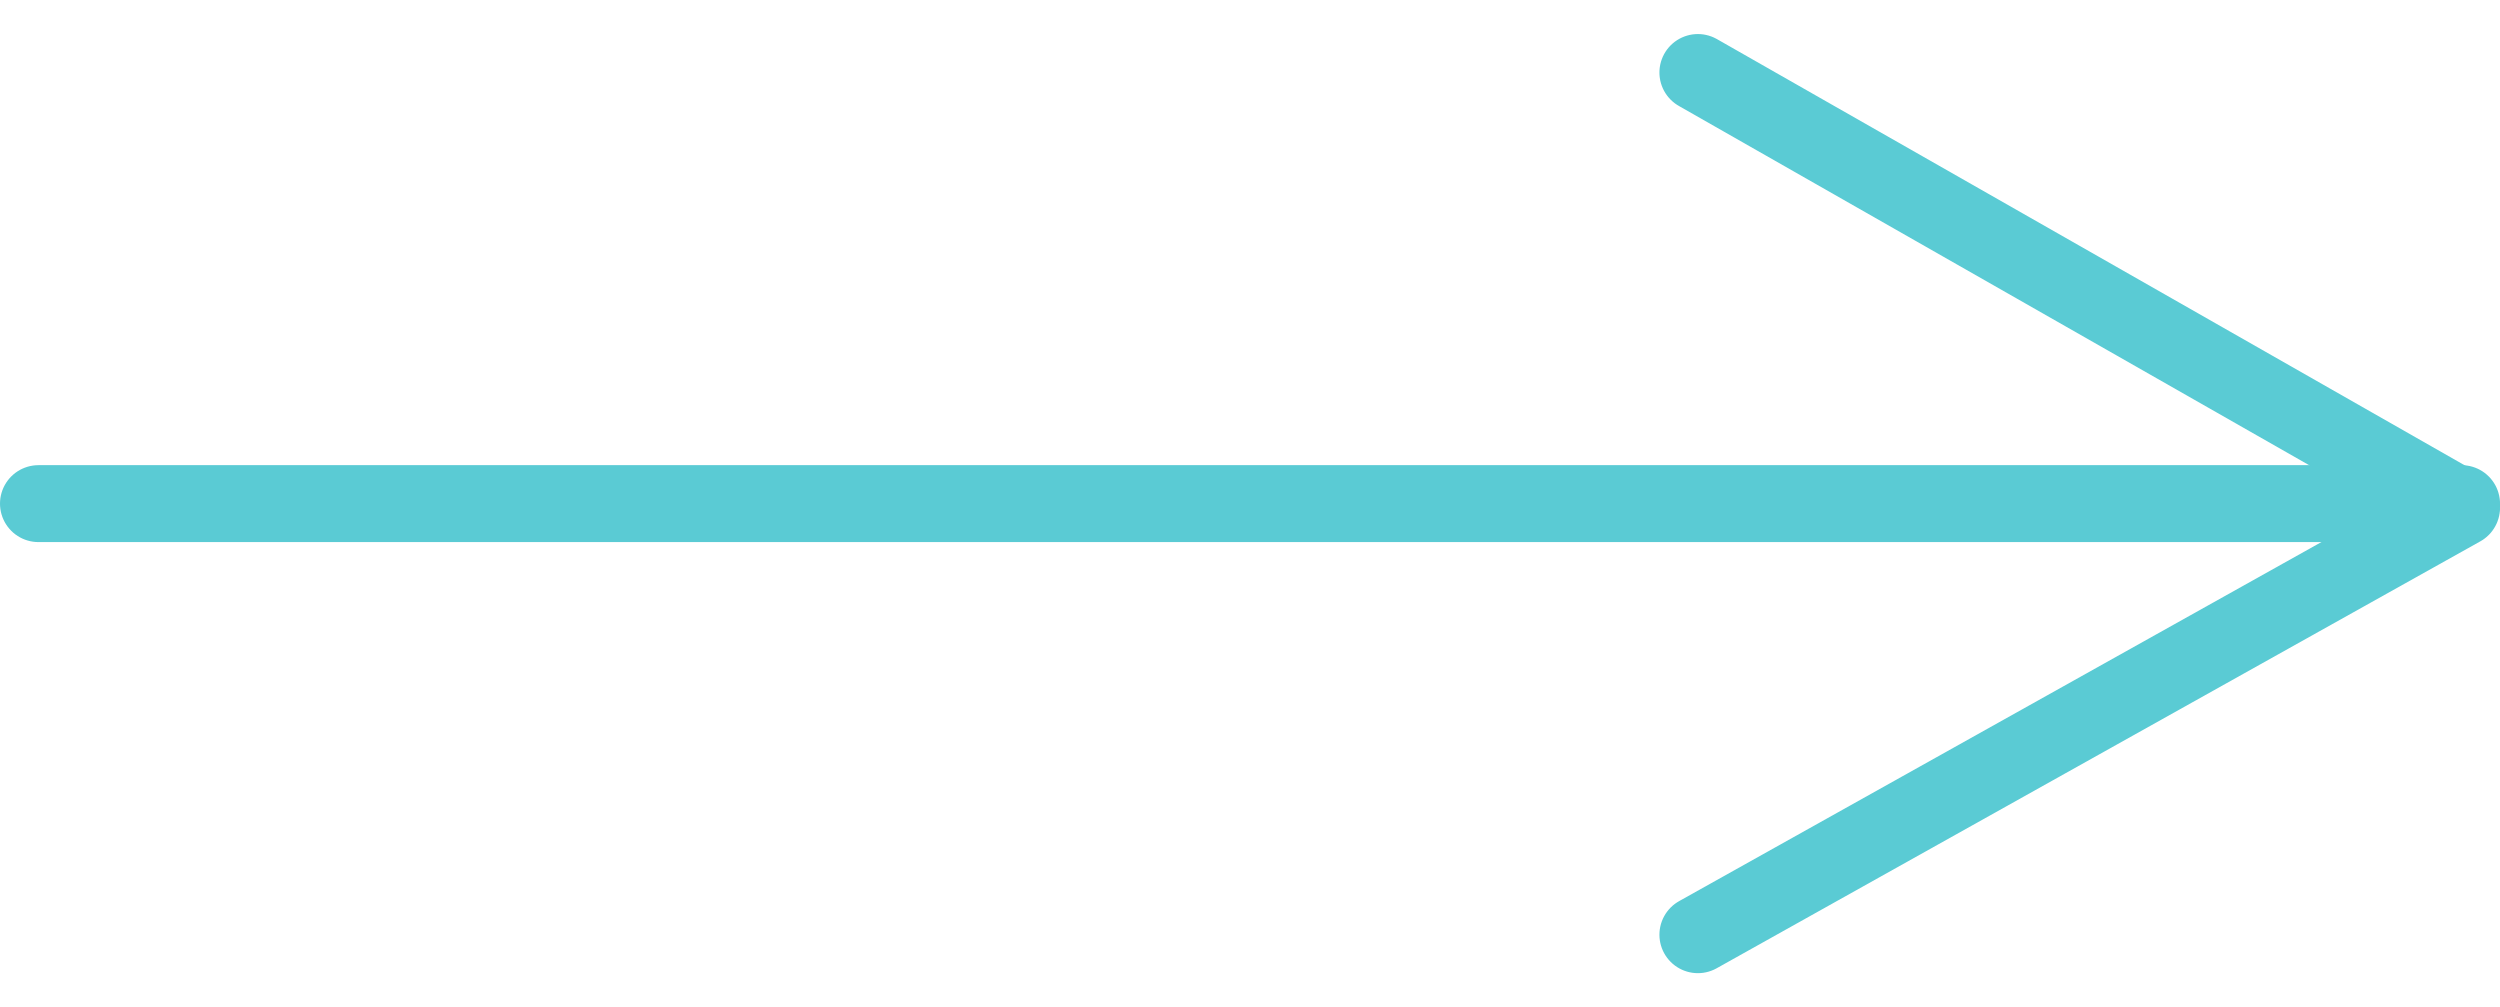 <svg   xmlns="http://www.w3.org/2000/svg" width="50" height="20.142" viewBox="0 0 65 25.142">
                                        <defs><style>.a{opacity:0.76;}.b,.c{fill:none;stroke:#26BAC6;stroke-linecap:round;stroke-width:2px;}.c{stroke-linejoin:round;}</style>
                                        </defs><g class="a" transform="translate(1 1.364)"><line class="b" x2="63" transform="translate(0 11.209)"/>
                                        <path class="c" d="M22.417,0,11.1,19.855,0,0" transform="translate(43.145 22.417) rotate(-90)"/></g>
                                        </svg>